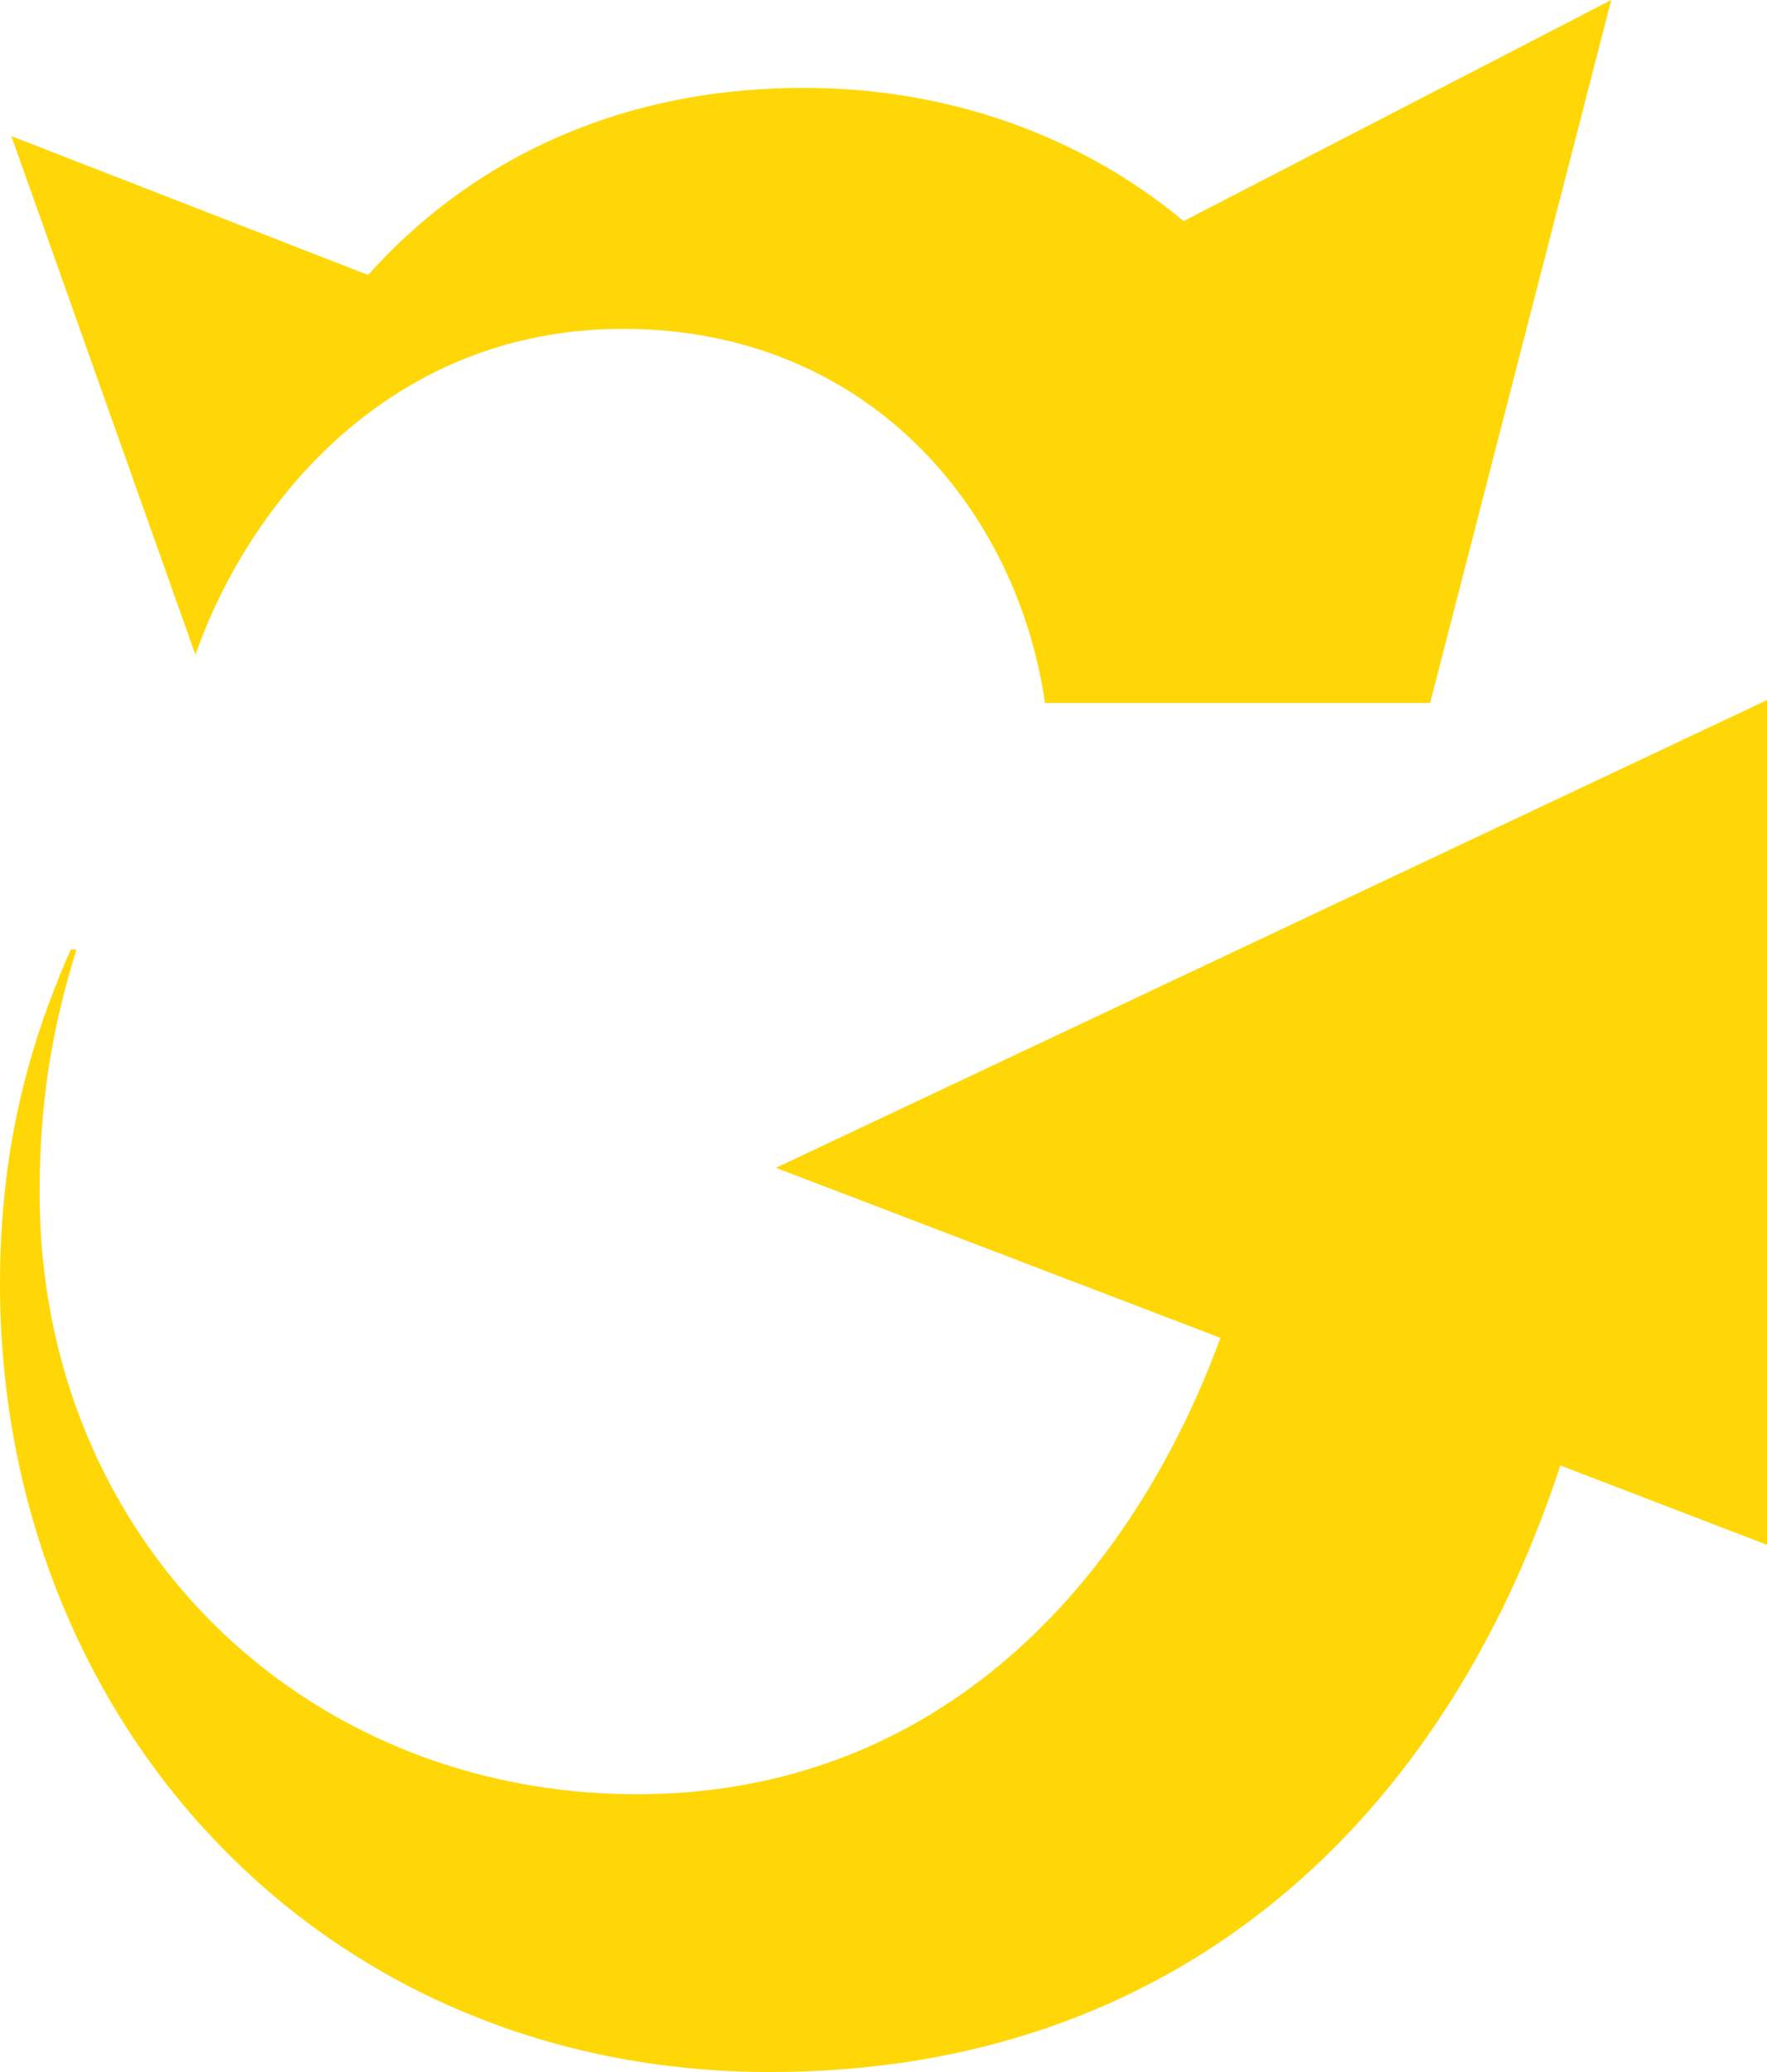 <?xml version="1.0" encoding="utf-8"?>
<svg xmlns="http://www.w3.org/2000/svg" fill="none" height="100%" overflow="visible" preserveAspectRatio="none" style="display: block;" viewBox="0 0 29 34" width="100%">
<path d="M0.186 2.232L3.207 10.744C4.09 8.233 6.414 5.396 10.225 5.396C14.221 5.396 16.685 8.326 17.15 11.535H23.471L26.444 0L19.426 3.628C17.753 2.233 15.568 1.442 13.199 1.442C9.992 1.442 7.622 2.745 6.041 4.512L0.185 2.233L0.186 2.232ZM29 11.488L12.734 19.163L20.03 21.953C18.543 26 15.383 29.442 10.456 29.442C4.926 29.442 0.65 25.209 0.65 19.581C0.65 18.139 0.836 16.93 1.254 15.581H1.162C0.418 17.256 0 18.976 0 21.07C0 28.186 5.205 34 12.641 34C19.334 34 23.702 29.86 25.608 24.047L29 25.349V11.489V11.488Z" fill="#FFD706" id="Vector"/>
</svg>
